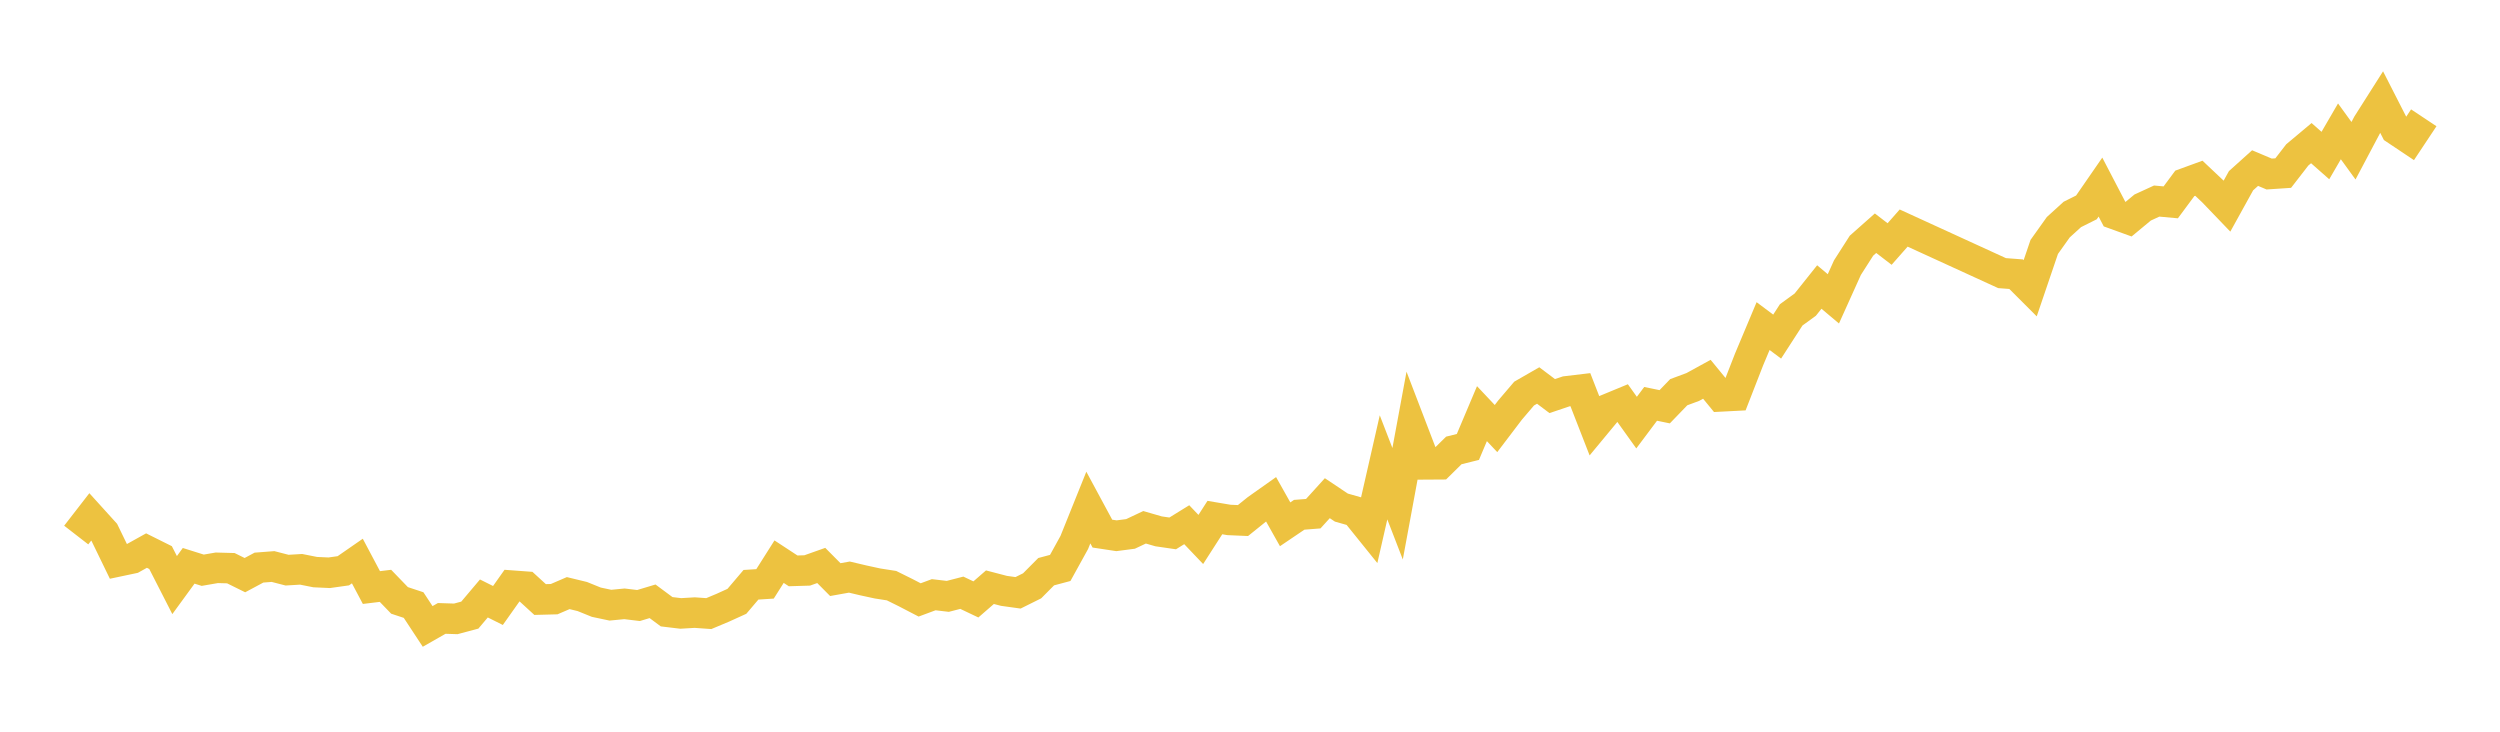 <svg width="164" height="48" xmlns="http://www.w3.org/2000/svg" xmlns:xlink="http://www.w3.org/1999/xlink"><path fill="none" stroke="rgb(237,194,64)" stroke-width="2" d="M5,35.099L5.922,33.909L6.844,34.927L7.766,36.826L8.689,36.631L9.611,36.118L10.533,36.578L11.455,38.382L12.377,37.117L13.299,37.407L14.222,37.248L15.144,37.273L16.066,37.729L16.988,37.235L17.91,37.164L18.832,37.402L19.754,37.347L20.677,37.531L21.599,37.573L22.521,37.443L23.443,36.804L24.365,38.543L25.287,38.431L26.21,39.387L27.132,39.692L28.054,41.094L28.976,40.568L29.898,40.598L30.82,40.352L31.743,39.259L32.665,39.72L33.587,38.417L34.509,38.485L35.431,39.329L36.353,39.305L37.275,38.908L38.198,39.132L39.12,39.505L40.042,39.7L40.964,39.611L41.886,39.722L42.808,39.445L43.731,40.13L44.653,40.241L45.575,40.187L46.497,40.252L47.419,39.865L48.341,39.446L49.263,38.361L50.186,38.302L51.108,36.845L52.03,37.449L52.952,37.421L53.874,37.094L54.796,38.022L55.719,37.857L56.641,38.075L57.563,38.275L58.485,38.419L59.407,38.876L60.329,39.355L61.251,39.013L62.174,39.122L63.096,38.884L64.018,39.322L64.94,38.52L65.862,38.761L66.784,38.889L67.707,38.43L68.629,37.503L69.551,37.257L70.473,35.586L71.395,33.295L72.317,35.005L73.24,35.145L74.162,35.025L75.084,34.59L76.006,34.857L76.928,34.991L77.85,34.421L78.772,35.389L79.695,33.952L80.617,34.108L81.539,34.148L82.461,33.406L83.383,32.754L84.305,34.394L85.228,33.77L86.15,33.698L87.072,32.681L87.994,33.298L88.916,33.559L89.838,34.703L90.76,30.658L91.683,33.046L92.605,28.057L93.527,30.463L94.449,30.457L95.371,29.549L96.293,29.32L97.216,27.135L98.138,28.114L99.06,26.9L99.982,25.819L100.904,25.289L101.826,25.983L102.749,25.672L103.671,25.562L104.593,27.928L105.515,26.815L106.437,26.434L107.359,27.723L108.281,26.493L109.204,26.683L110.126,25.728L111.048,25.386L111.97,24.88L112.892,26.004L113.814,25.956L114.737,23.586L115.659,21.391L116.581,22.081L117.503,20.654L118.425,19.984L119.347,18.828L120.269,19.604L121.192,17.558L122.114,16.116L123.036,15.299L123.958,16.008L124.88,14.961L131.335,17.917L132.257,17.987L133.18,18.91L134.102,16.199L135.024,14.905L135.946,14.067L136.868,13.606L137.79,12.272L138.713,14.044L139.635,14.378L140.557,13.614L141.479,13.19L142.401,13.274L143.323,12.03L144.246,11.693L145.168,12.563L146.09,13.523L147.012,11.855L147.934,11.026L148.856,11.416L149.778,11.355L150.701,10.162L151.623,9.39L152.545,10.203L153.467,8.617L154.389,9.888L155.311,8.147L156.234,6.693L157.156,8.5L158.078,9.116L159,7.728"></path></svg>